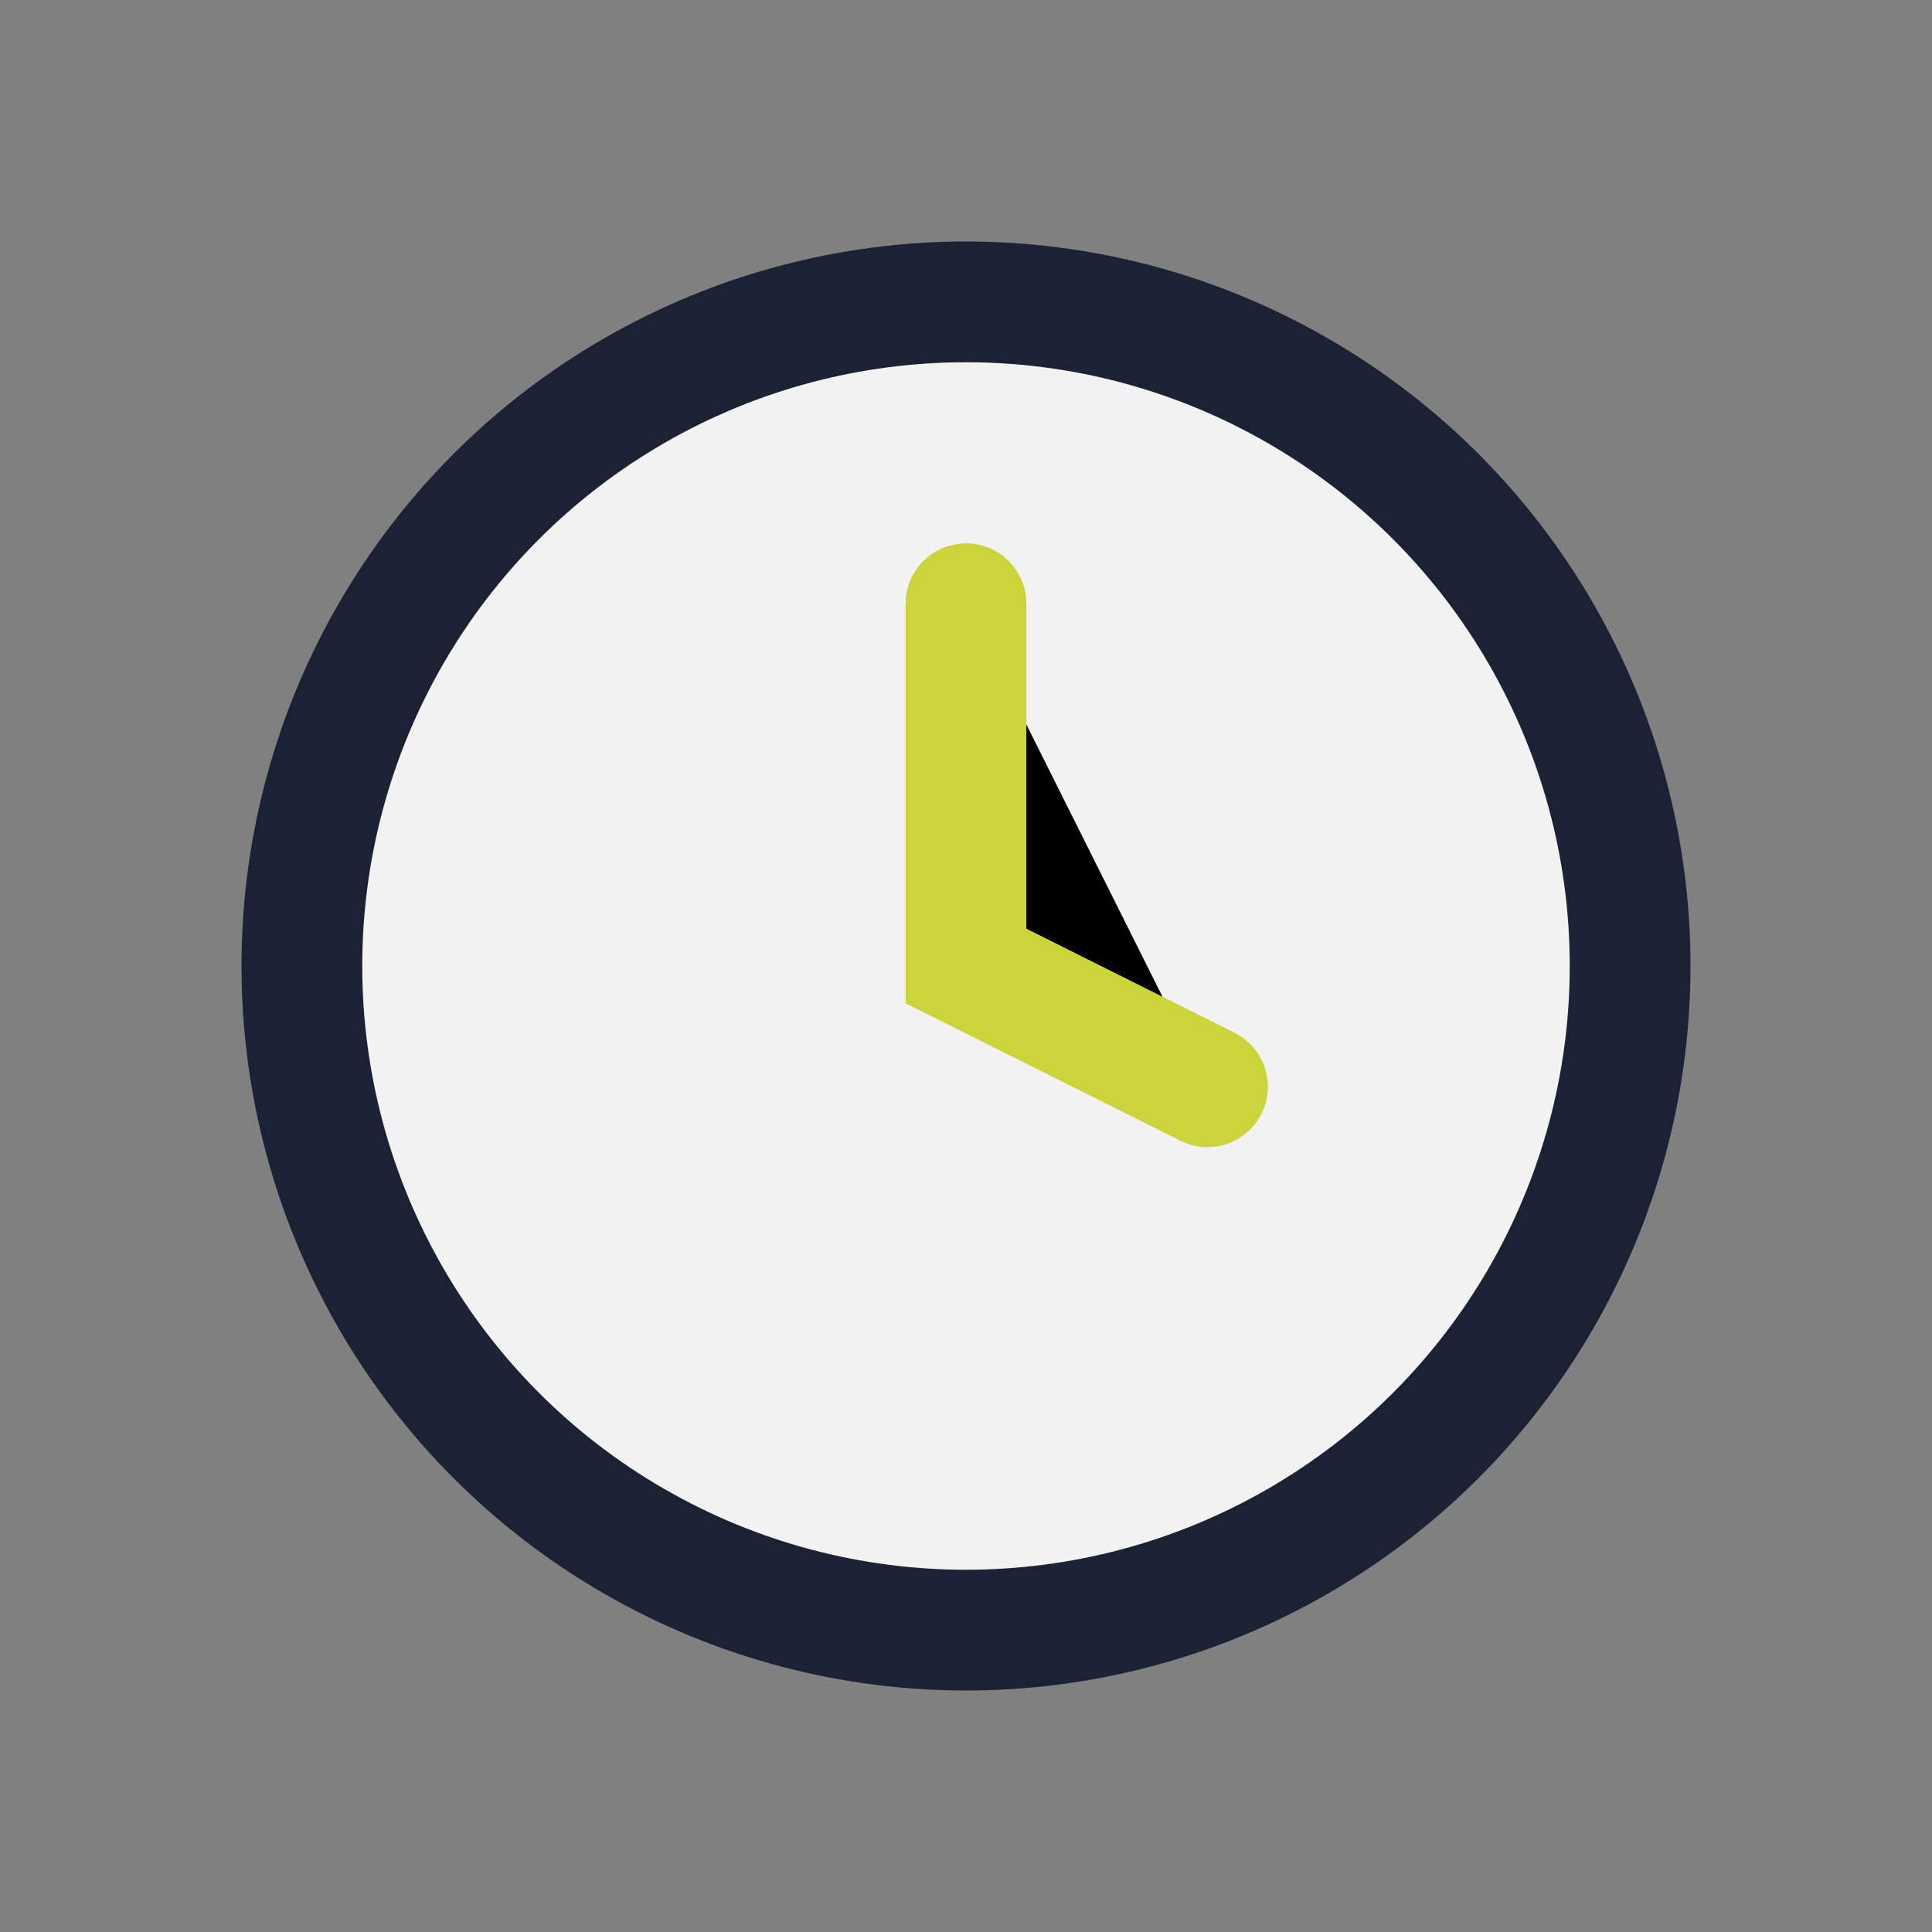 <?xml version="1.0" encoding="UTF-8"?>
<svg xmlns="http://www.w3.org/2000/svg" width="32" height="32" viewBox="0 0 32 32"><rect x="0" y="0" width="32" height="32" fill="#808080" stroke="none"/><circle cx="16" cy="16" r="11" fill="#F2F2F2" stroke="#1A2233" stroke-width="2"/><path d="M16 10v6l4 2" stroke="#CBD43B" stroke-width="2" stroke-linecap="round"/></svg>